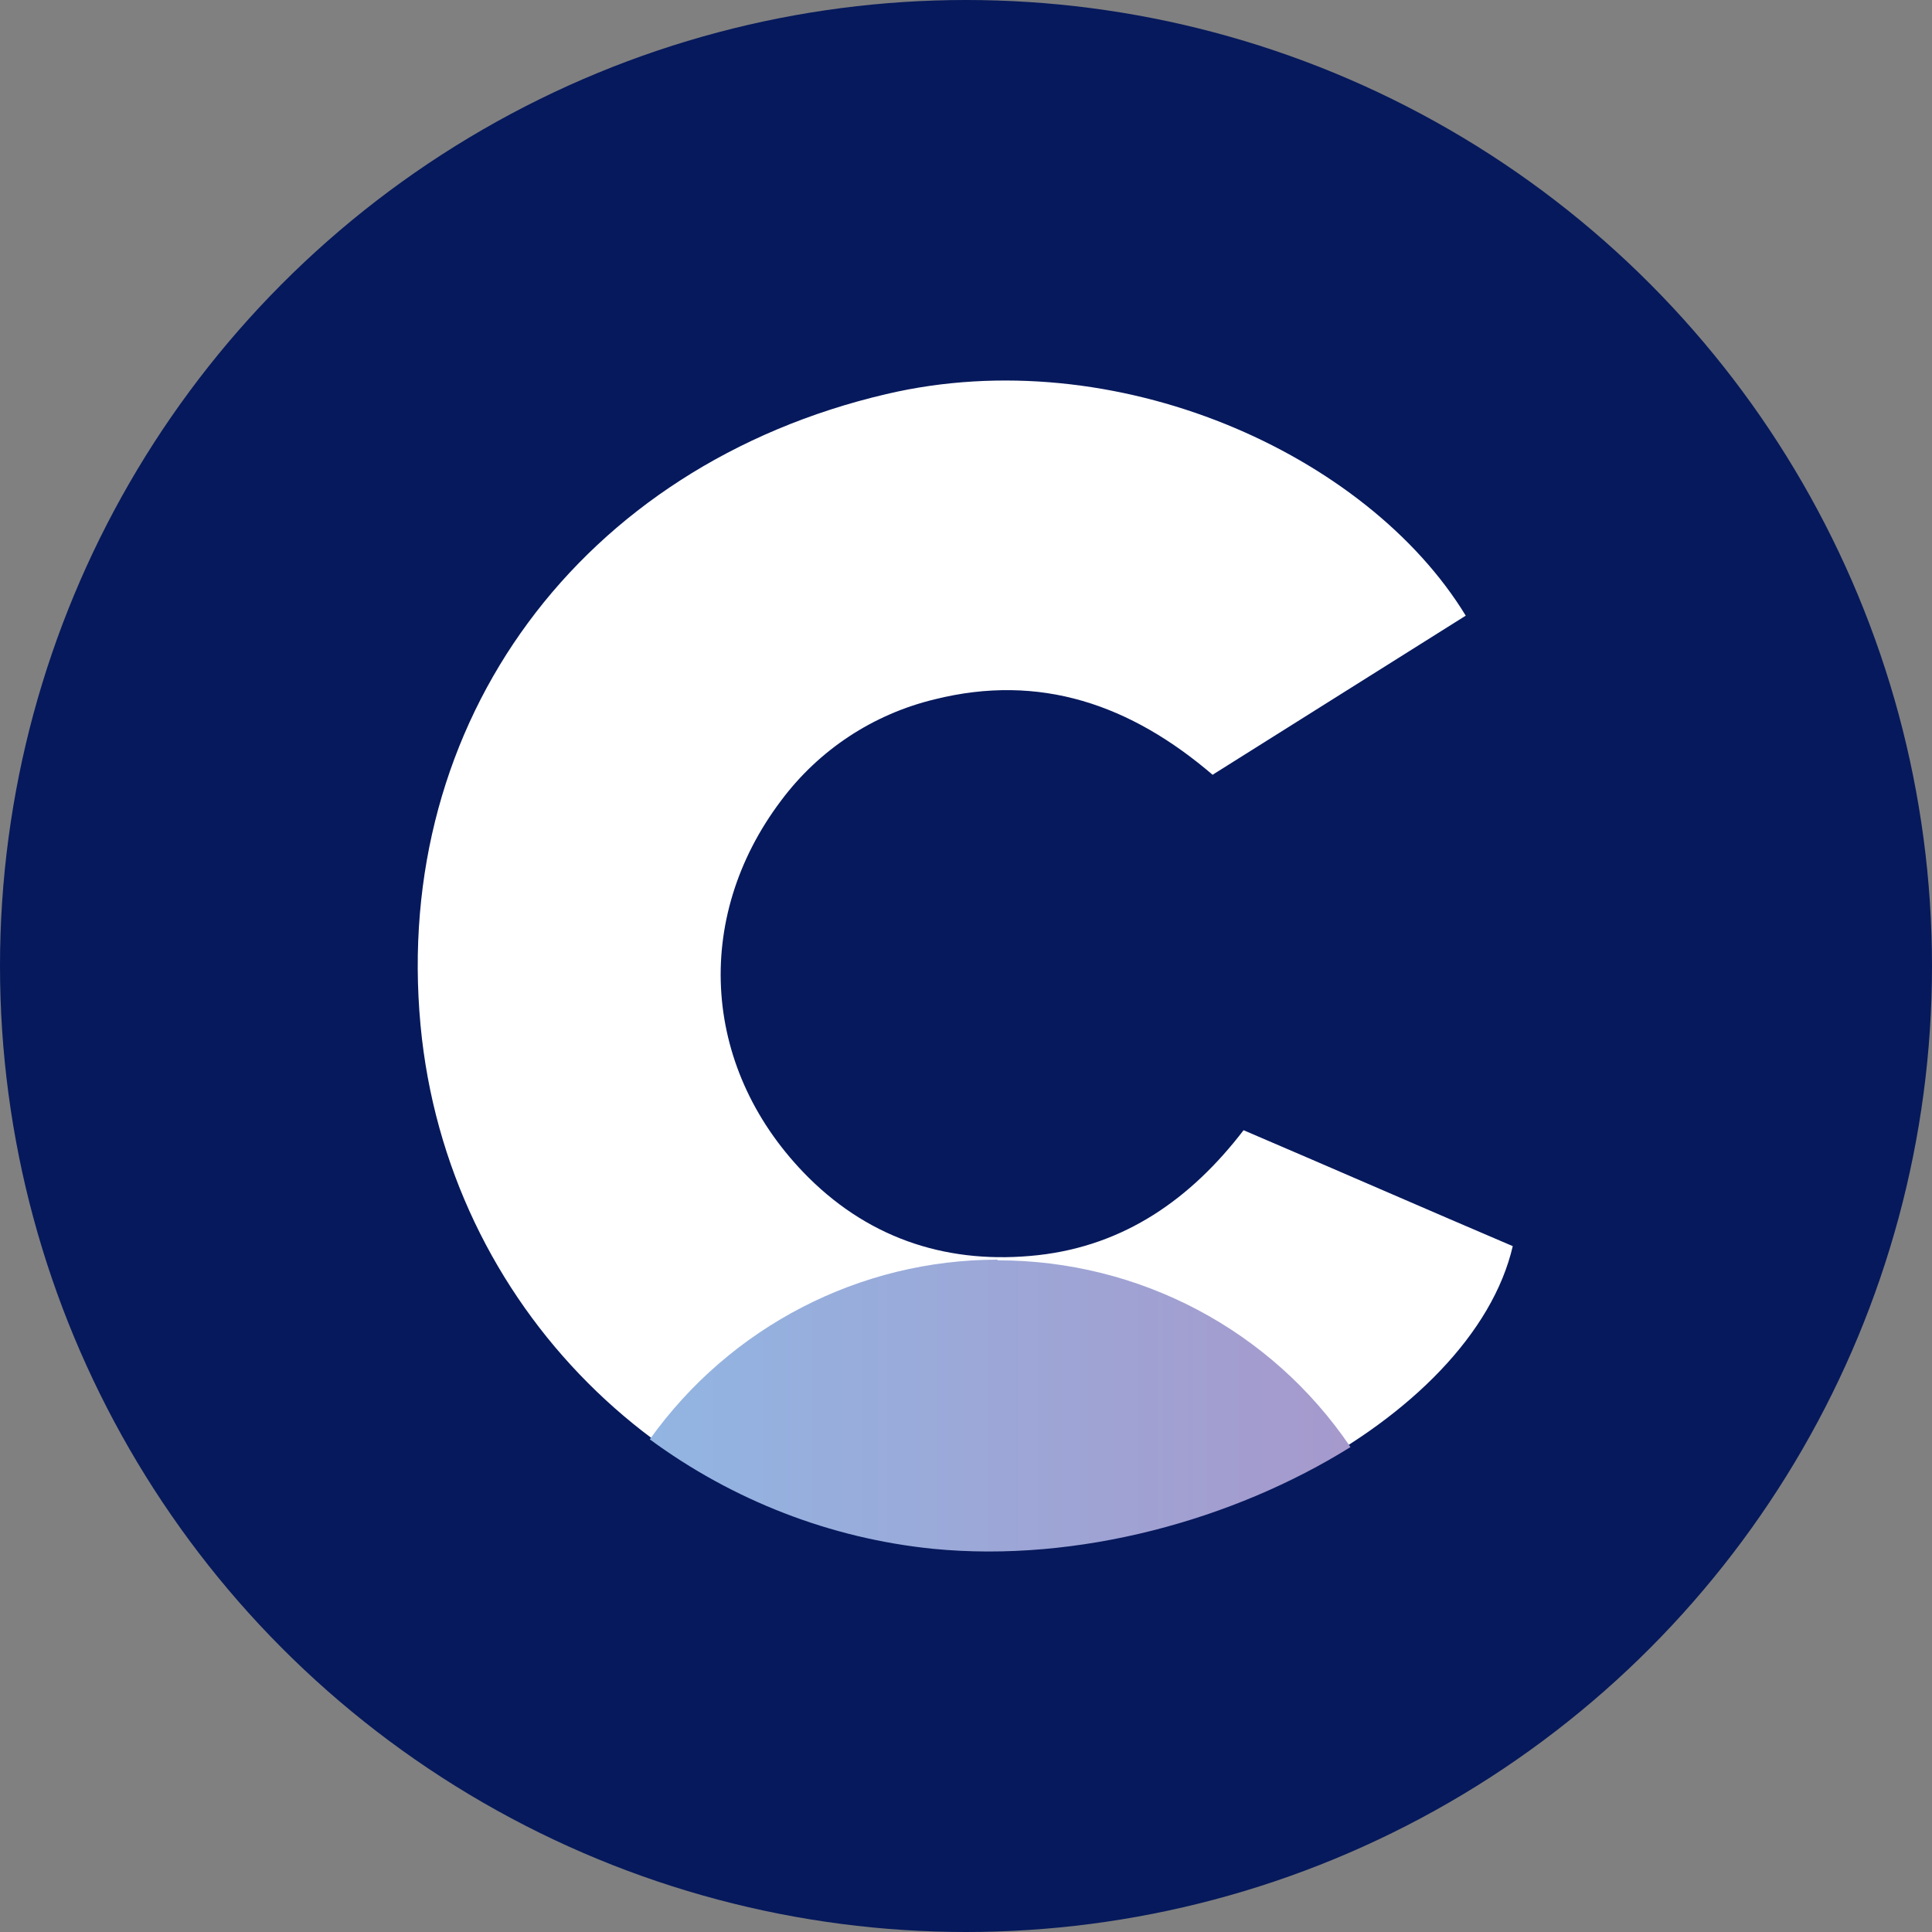 <?xml version='1.0' encoding='utf-8'?>
<svg xmlns="http://www.w3.org/2000/svg" version="1.1" viewBox="0 0 300 300" width="300" height="300">
  <rect x="0" y="0" width="300" height="300" fill="#808080" stroke="none"/>
  <defs>
    <style>
      .cls-1 {
        fill: #fff;
      }

      .cls-2 {
        fill: #06195c;
      }

      .cls-3 {
        fill: url(#linear-gradient);
      }
    </style>
    <linearGradient id="linear-gradient" x1="100.9" y1="81.8" x2="209.7" y2="81.8" gradientTransform="translate(0 300) scale(1 -1)" gradientUnits="userSpaceOnUse">
      <stop offset="0" stop-color="#92b5e2" />
      <stop offset="1" stop-color="#a699cc" />
    </linearGradient>
  <clipPath id="bz_circular_clip"><circle cx="150.0" cy="150.0" r="150.0" /></clipPath></defs>
  
  <g clip-path="url(#bz_circular_clip)"><g>
    <g id="Layer_1">
      <rect class="cls-2" x="0" width="300" height="300" />
      <g>
        <path class="cls-1" d="M188.4,120.4c-12.8-11-26.9-15.9-43.3-11.8-9.5,2.3-17.9,7.8-23.8,15.7-13.9,18.4-12.3,42.1,4.3,58.6,9.8,9.7,22,13.5,35.6,12,13.4-1.5,23.7-8.7,31.9-19.4,14.5,6.2,28.2,12.2,41.8,18-6.3,27.1-50.9,50.7-89.9,46.9-41.1-4-75.6-37.4-79.7-81.2-4.4-47.2,24.9-86.9,72.3-98,35.7-8.4,74.7,9.3,90,34.4l-39.3,24.7Z" />
        <path class="cls-3" d="M154.9,195.6c-21.4,0-41.5,10.4-54,27.9,12.9,9.5,28.1,15.4,44,17,22.5,2.2,46.7-4.5,64.8-15.8-12.3-18.2-32.8-29-54.8-29Z" />
      </g>
    </g>
  </g>
</g></svg>